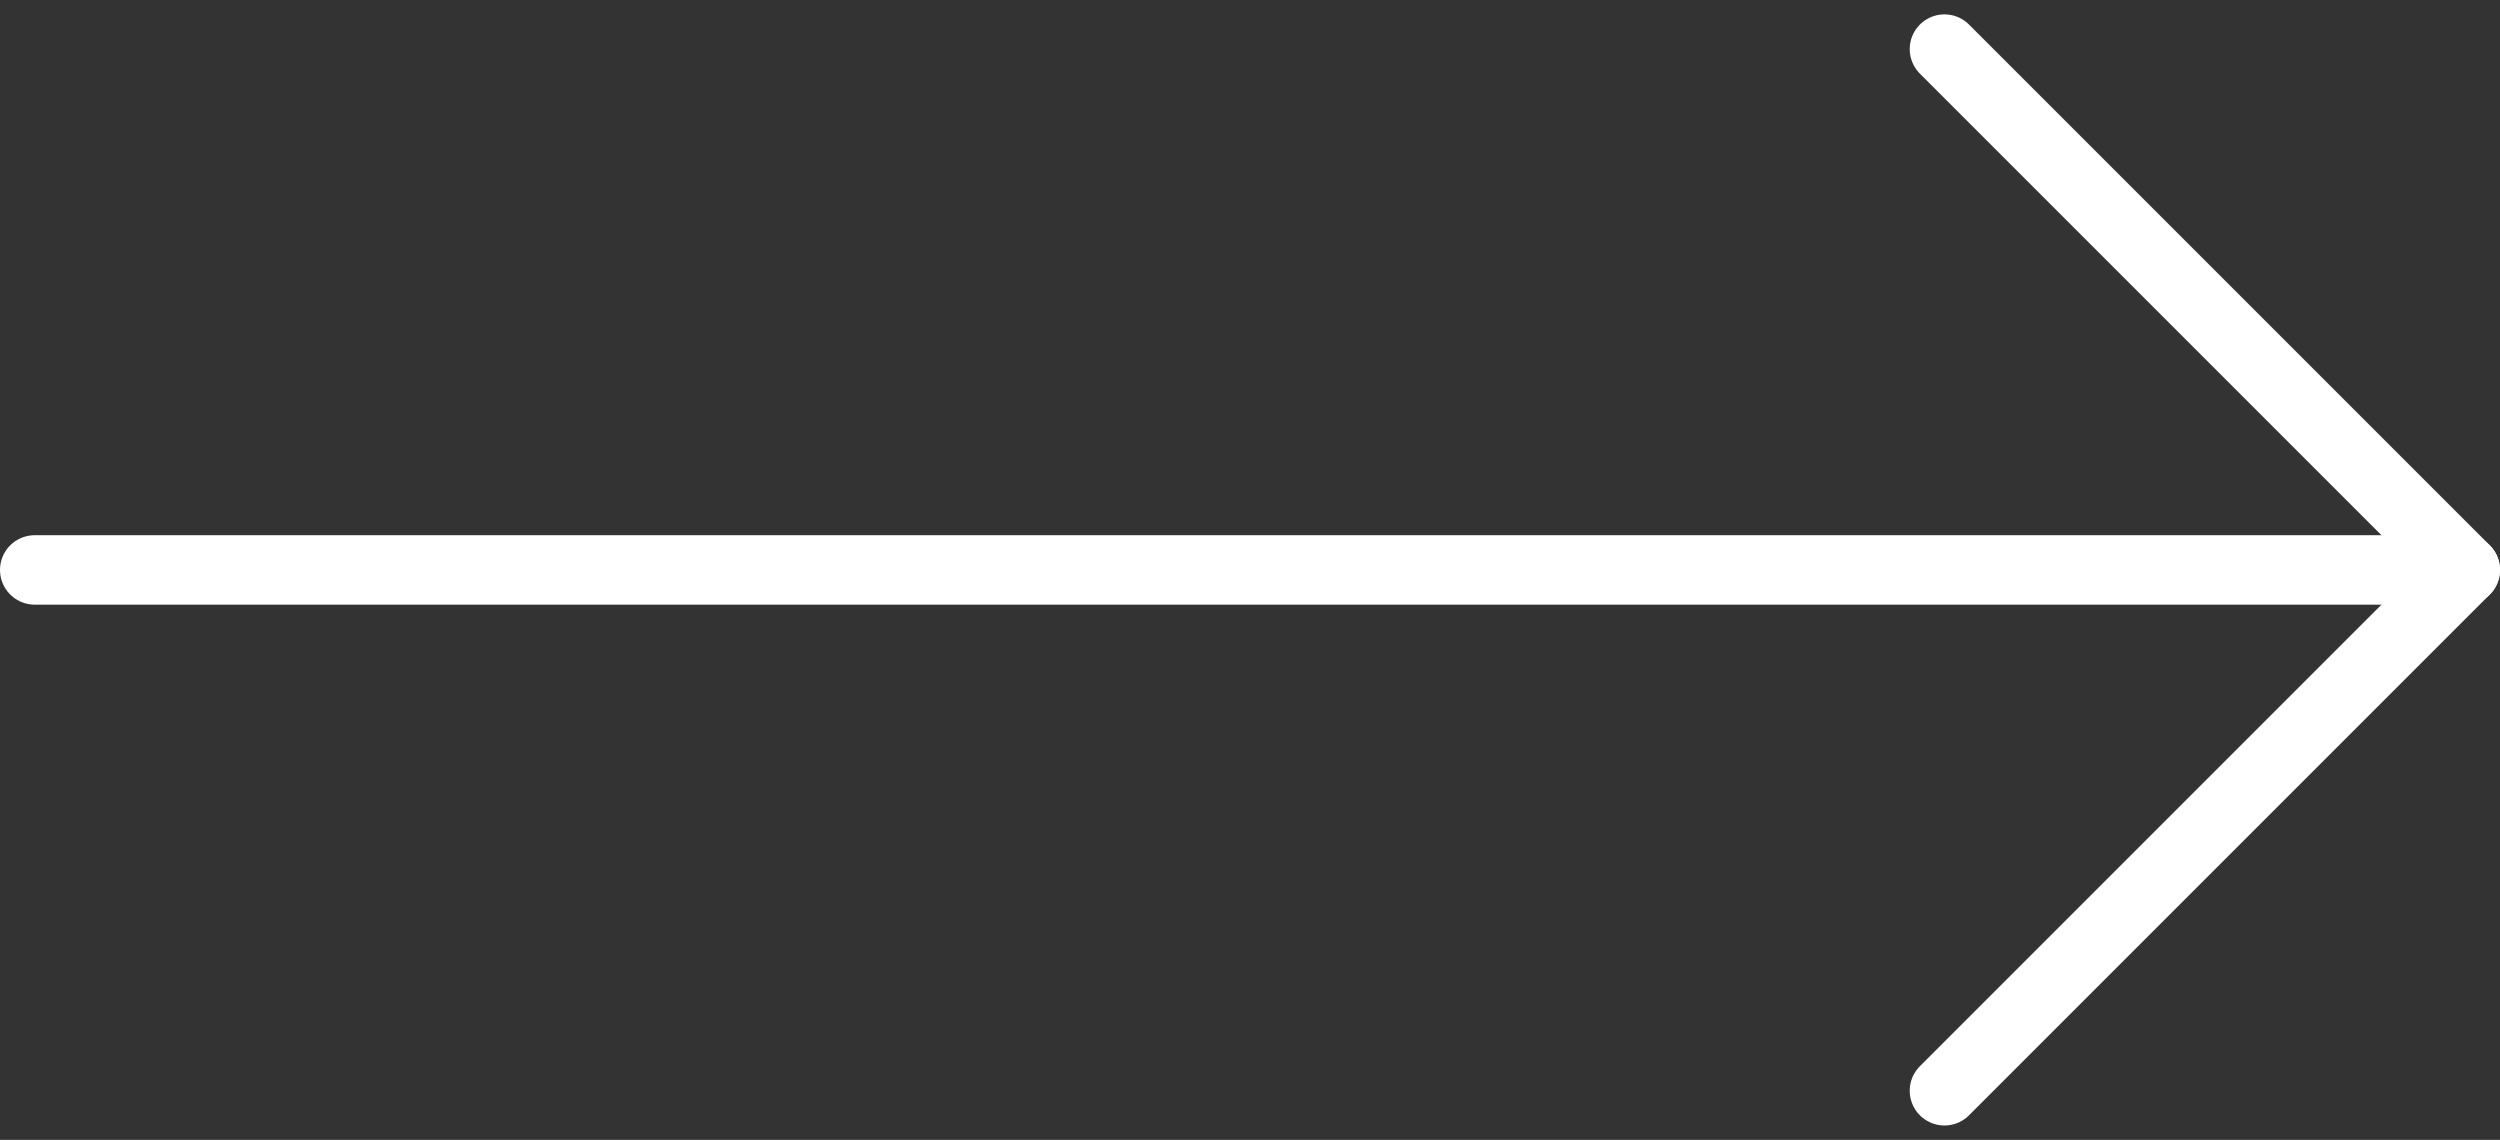 <svg xmlns="http://www.w3.org/2000/svg" width="36" height="16.414" viewBox="0 0 36 16.414">
  <rect x="0" y="0" width="36" height="16.414" fill="#333333" stroke="none"/>
  <g id="Icon_feather-arrow-right" data-name="Icon feather-arrow-right" transform="translate(13 -6.793)">
    <path id="Path_38172" data-name="Path 38172" d="M7.5,18h35" transform="translate(-20 -3)" fill="none" stroke="#fff" stroke-linecap="round" stroke-linejoin="round" stroke-width="1"/>
    <path id="Path_38173" data-name="Path 38173" d="M18,7.5,25.5,15,18,22.5" transform="translate(-3)" fill="none" stroke="#fff" stroke-linecap="round" stroke-linejoin="round" stroke-width="1"/>
  </g>
</svg>
